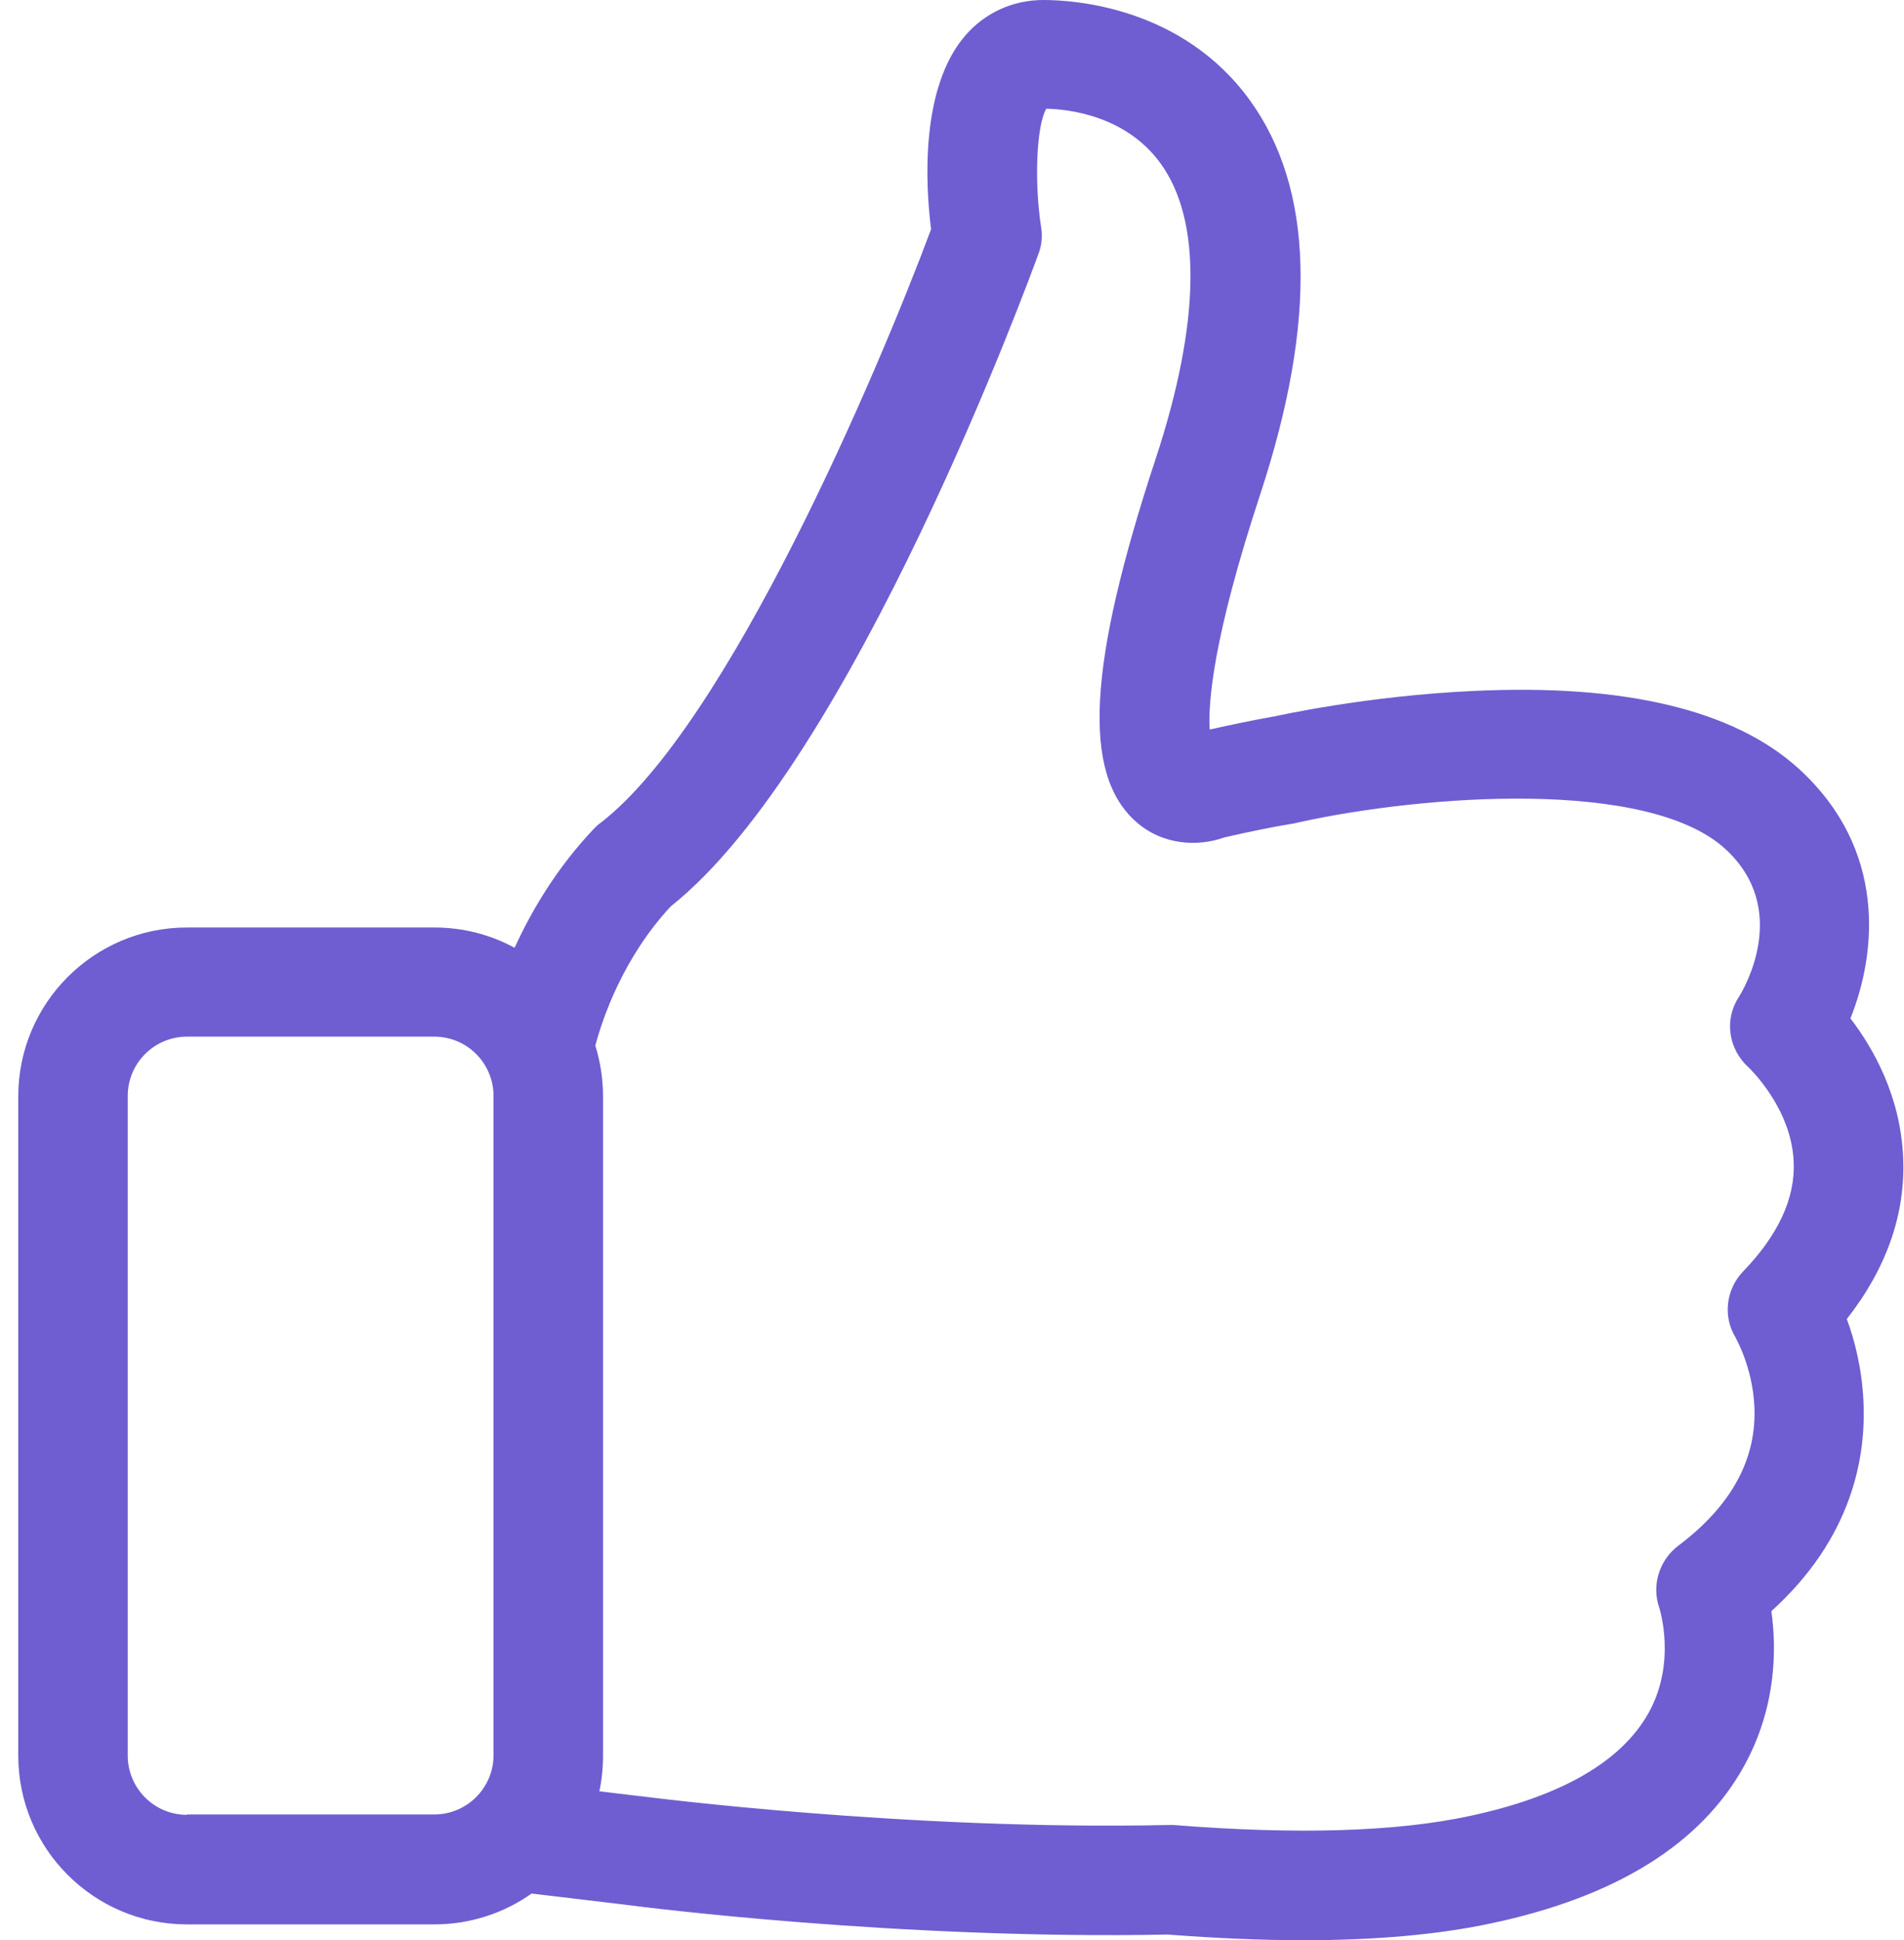 <svg xmlns="http://www.w3.org/2000/svg" width="54" height="55" viewBox="0 0 54 55" fill="none"><g clip-path="url(#clip0_1221_69)"><path d="M52.378 37.391C53.505 35.954 54.045 34.412 53.976 32.825C53.907 31.077 53.125 29.708 52.481 28.869C53.229 27.005 53.516 24.073 51.02 21.795C49.192 20.128 46.086 19.38 41.785 19.587C38.76 19.725 36.23 20.289 36.126 20.312H36.115C35.539 20.415 34.93 20.542 34.309 20.68C34.263 19.944 34.389 18.115 35.747 13.997C37.357 9.098 37.265 5.348 35.447 2.841C33.538 0.207 30.49 0 29.593 0C28.731 0 27.937 0.357 27.373 1.012C26.097 2.496 26.246 5.233 26.407 6.498C24.889 10.57 20.634 20.553 17.034 23.325C16.965 23.371 16.907 23.428 16.85 23.486C15.791 24.602 15.078 25.809 14.595 26.867C13.917 26.499 13.146 26.292 12.318 26.292H5.302C2.657 26.292 0.518 28.443 0.518 31.077V49.767C0.518 52.412 2.668 54.551 5.302 54.551H12.318C13.342 54.551 14.296 54.229 15.078 53.677L17.781 53.999C18.195 54.057 25.556 54.989 33.113 54.839C34.481 54.943 35.77 55 36.966 55C39.025 55 40.819 54.839 42.314 54.517C45.833 53.769 48.237 52.274 49.456 50.077C50.388 48.398 50.388 46.73 50.238 45.672C52.527 43.602 52.93 41.313 52.849 39.703C52.803 38.771 52.596 37.978 52.378 37.391ZM5.302 51.446C4.371 51.446 3.623 50.687 3.623 49.767V31.066C3.623 30.134 4.382 29.386 5.302 29.386H12.318C13.25 29.386 13.997 30.145 13.997 31.066V49.755C13.997 50.687 13.238 51.435 12.318 51.435H5.302V51.446ZM49.433 36.046C48.95 36.552 48.858 37.322 49.226 37.92C49.226 37.932 49.698 38.737 49.755 39.841C49.836 41.348 49.111 42.682 47.593 43.821C47.053 44.235 46.834 44.948 47.064 45.592C47.064 45.603 47.559 47.121 46.754 48.559C45.983 49.939 44.269 50.928 41.67 51.481C39.588 51.929 36.759 52.01 33.285 51.734C33.239 51.734 33.182 51.734 33.124 51.734C25.729 51.895 18.253 50.928 18.172 50.917H18.161L16.999 50.779C17.068 50.457 17.103 50.112 17.103 49.767V31.066C17.103 30.571 17.022 30.088 16.884 29.639C17.091 28.869 17.666 27.155 19.023 25.694C24.188 21.6 29.237 7.786 29.455 7.188C29.547 6.947 29.57 6.682 29.524 6.418C29.329 5.13 29.398 3.554 29.674 3.082C30.283 3.094 31.928 3.266 32.917 4.635C34.09 6.257 34.044 9.155 32.779 12.997C30.847 18.851 30.686 21.933 32.216 23.291C32.975 23.969 33.987 24.004 34.723 23.739C35.425 23.578 36.092 23.44 36.724 23.337C36.77 23.325 36.828 23.314 36.874 23.302C40.405 22.531 46.73 22.06 48.927 24.061C50.791 25.763 49.468 28.018 49.318 28.259C48.893 28.903 49.019 29.743 49.594 30.26C49.606 30.272 50.813 31.41 50.871 32.94C50.917 33.964 50.434 35.011 49.433 36.046Z" fill="#6E5ED1"></path></g><defs><clipPath id="clip0_1221_69"><rect width="54" height="55" fill="white"></rect></clipPath></defs></svg>